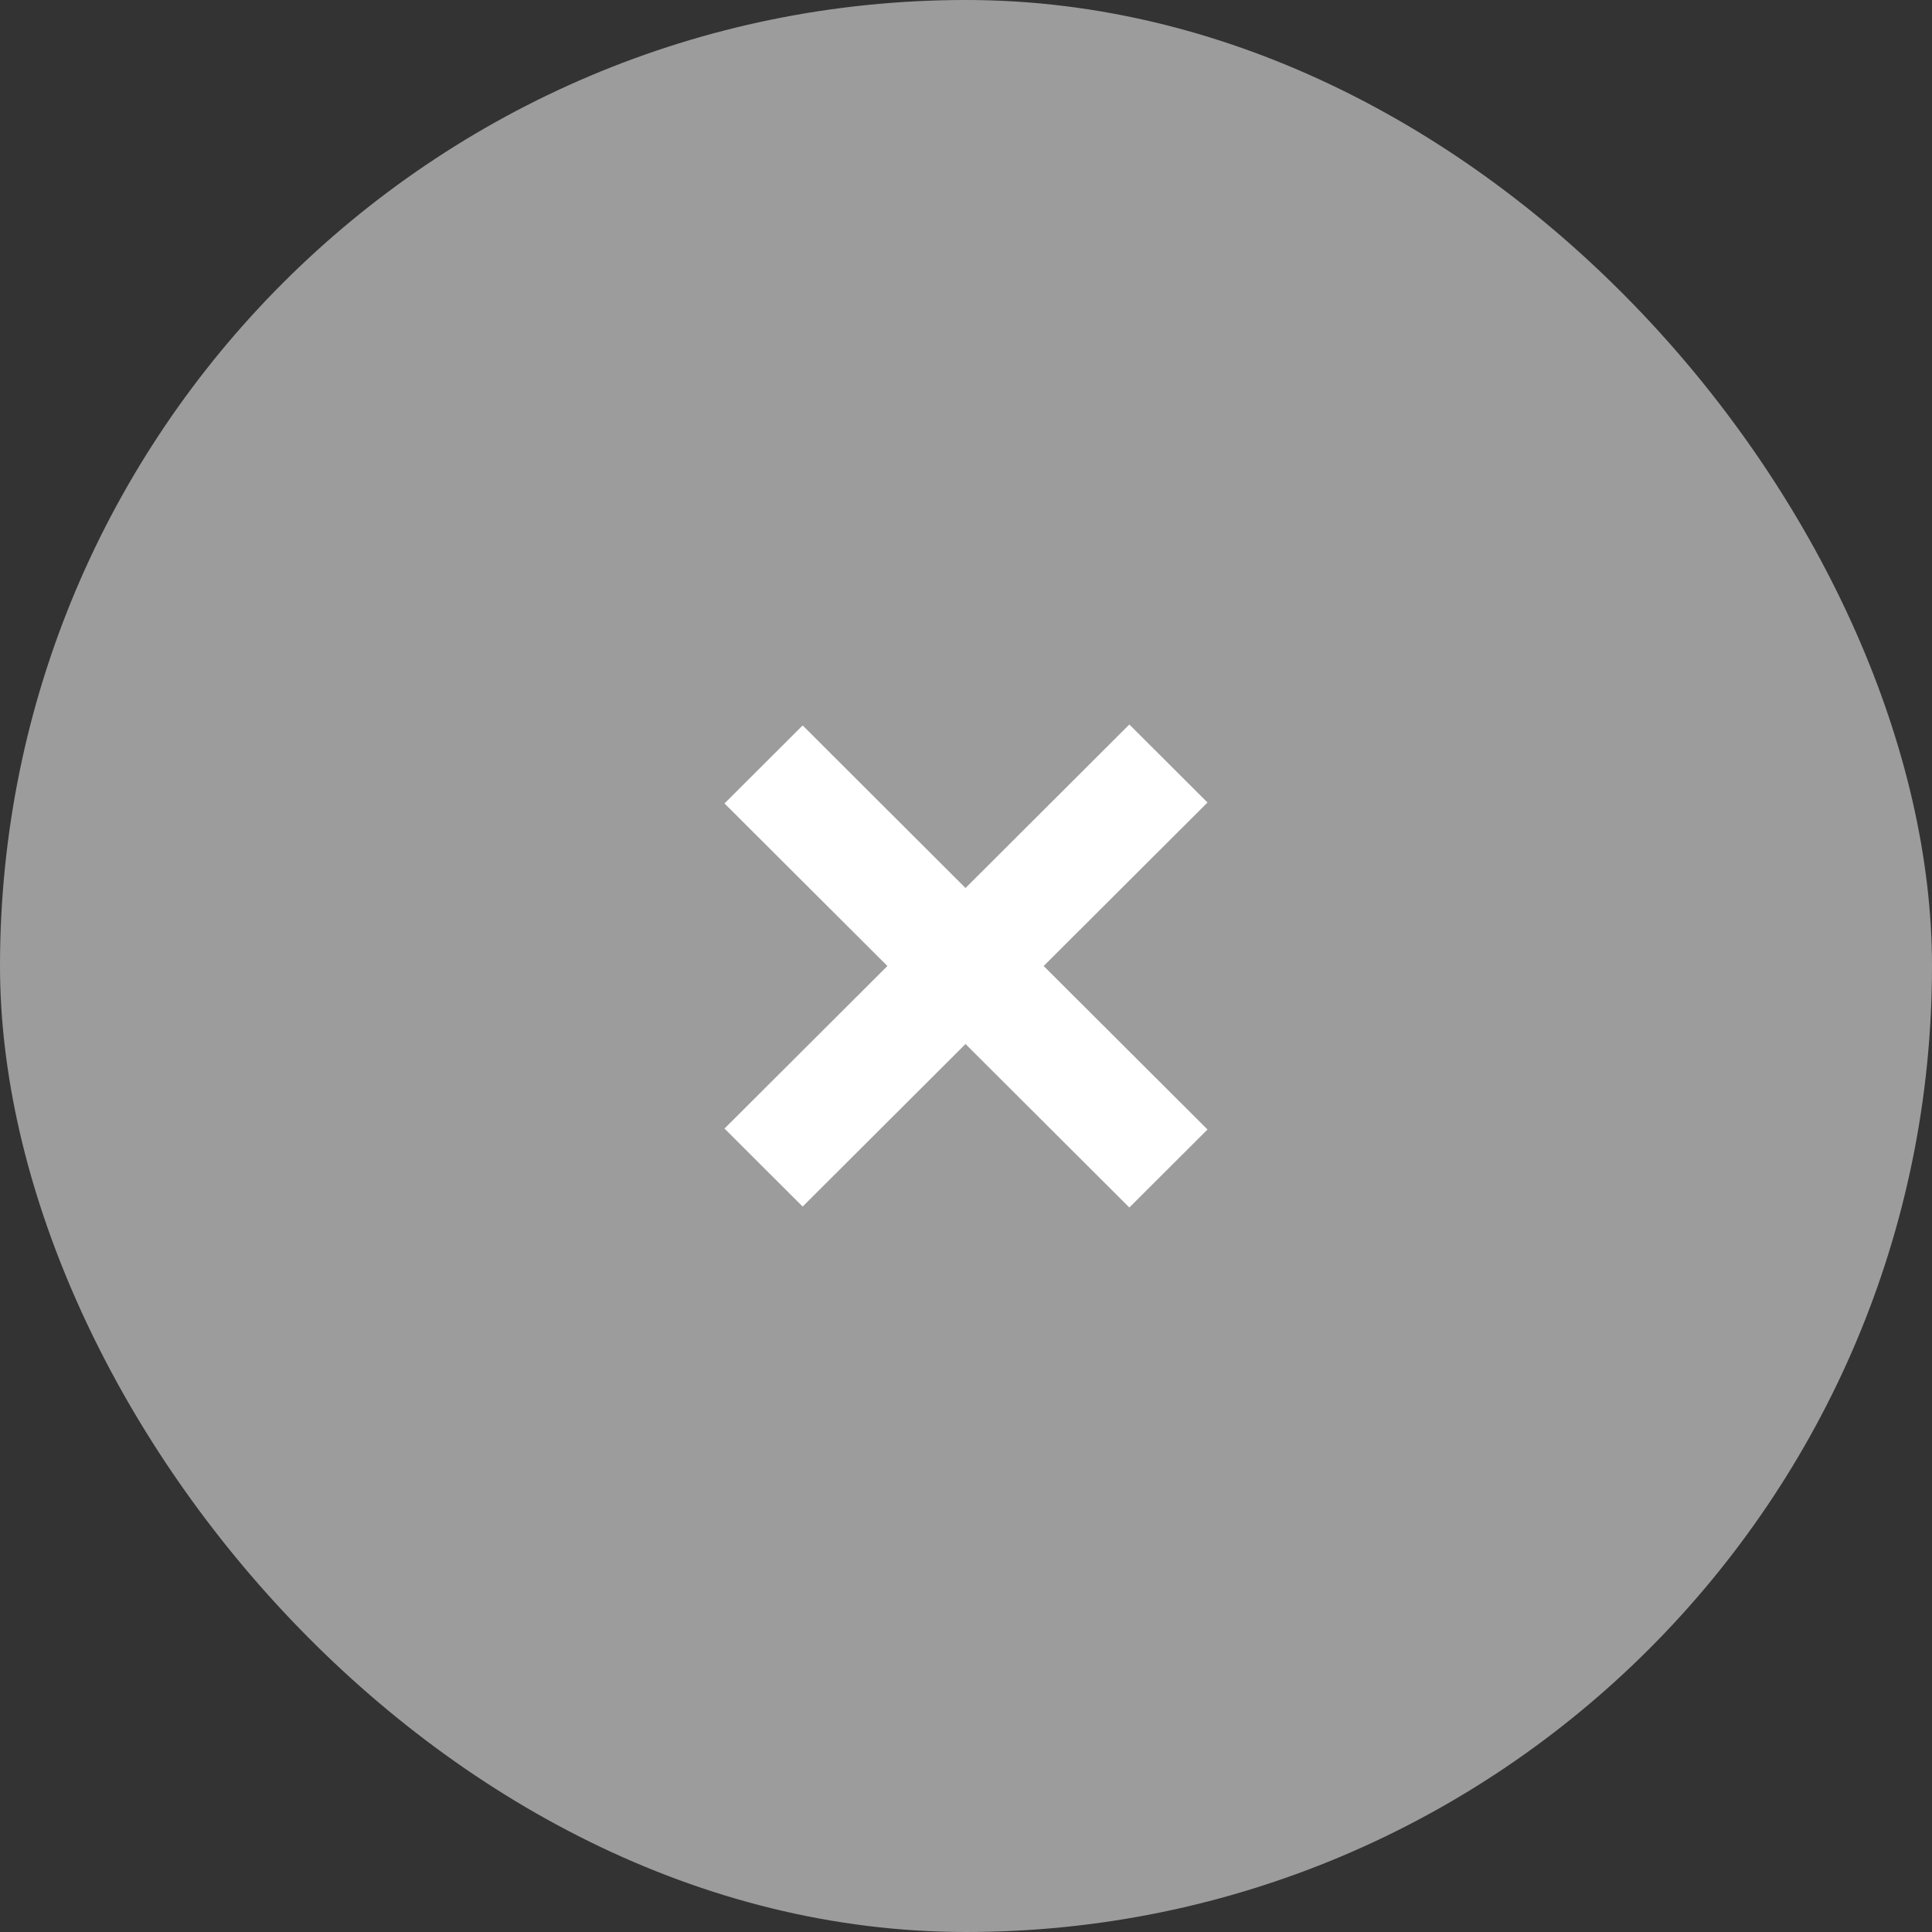 <svg xmlns="http://www.w3.org/2000/svg" width="64" height="64" viewBox="0 0 64 64" fill="none"><rect x="0" y="0" width="64" height="64" fill="#333333" stroke="none"/><rect width="64" height="64" rx="32" fill="#C9C9C9" fill-opacity="0.7"></rect><path d="M37.411 24L40 26.584L34.573 32L40 37.416L37.411 40L31.984 34.584L26.589 39.969L24 37.385L29.396 32L24 26.615L26.589 24.031L31.984 29.416L37.411 24Z" fill="white"></path></svg>